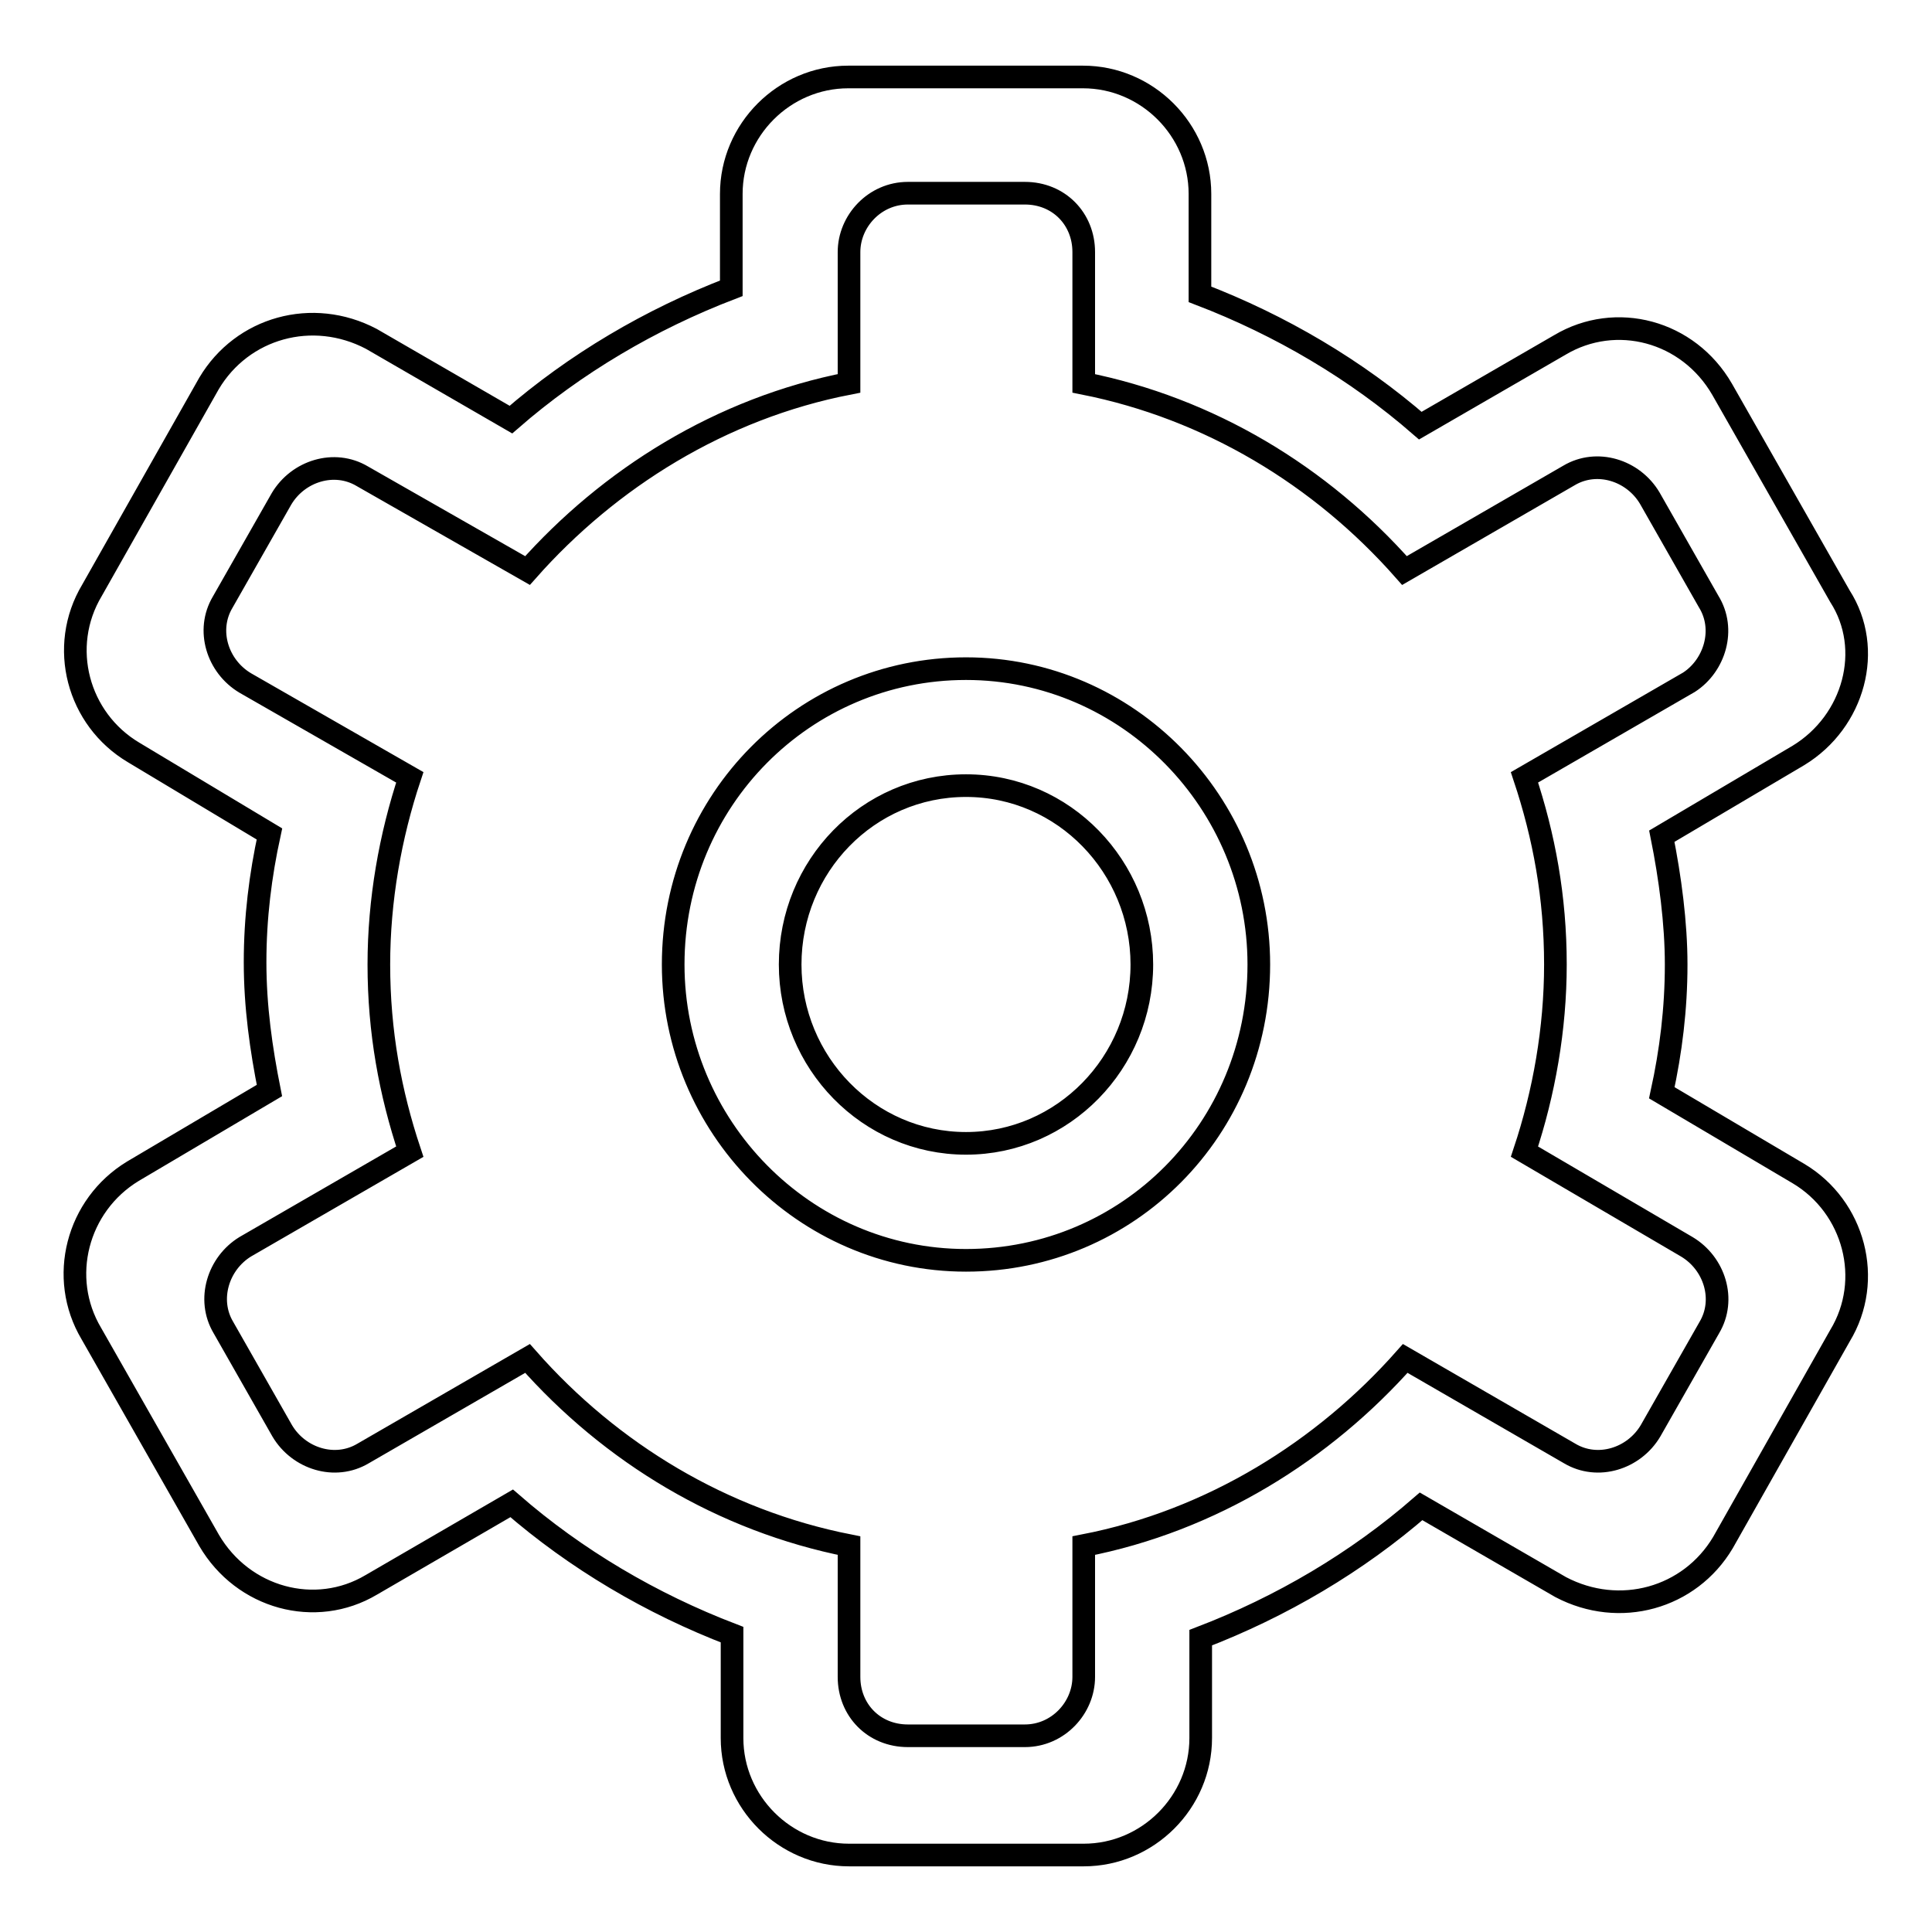 <?xml version="1.0" encoding="utf-8"?>
<!-- Svg Vector Icons : http://www.onlinewebfonts.com/icon -->
<!DOCTYPE svg PUBLIC "-//W3C//DTD SVG 1.1//EN" "http://www.w3.org/Graphics/SVG/1.1/DTD/svg11.dtd">
<svg version="1.1" xmlns="http://www.w3.org/2000/svg" xmlns:xlink="http://www.w3.org/1999/xlink" x="0px" y="0px" viewBox="0 0 256 256" enable-background="new 0 0 256 256" xml:space="preserve">
<g><g><path stroke-width="3" fill-opacity="0" stroke="#000000"  d="M238.3,100.1l-18.1,10.7c1.1,5.5,1.9,11.5,1.9,17c0,5.9-0.7,11.5-1.9,17l18.1,10.7c7.4,4.4,10,14.1,5.5,21.5l-15.5,27.4c-4.4,7.4-13.7,10-21.5,5.9l-18.5-10.7c-8.5,7.4-18.5,13.3-29.2,17.4v13.3c0,8.5-7,15.5-15.5,15.5h-31.1c-8.5,0-15.5-7-15.5-15.5v-13.7c-10.7-4.1-20.7-10-29.2-17.4L49.2,210c-7.4,4.4-17,1.8-21.5-5.9l-15.6-27.4c-4.4-7.4-1.9-17,5.5-21.5l18.1-10.7c-1.1-5.5-1.9-11.1-1.9-17s0.7-11.5,1.9-17L17.7,99.7c-7.4-4.4-10-14-5.5-21.5l15.5-27.4c4.4-7.4,13.7-10,21.5-5.9l18.5,10.7c8.5-7.4,18.5-13.3,29.2-17.4V25.7c0-8.5,7-15.5,15.5-15.5h31.1c8.5,0,15.5,7,15.5,15.5V39c10.7,4.1,20.7,10,29.2,17.4l18.5-10.7c7.4-4.4,17-1.9,21.5,5.9L243.8,79C248.3,86,245.7,95.6,238.3,100.1z M226.4,79.7L218.6,66c-2.2-3.7-7-5.2-10.7-3l-21.8,12.6c-11.1-12.6-25.9-21.5-42.5-24.8V33.4c0-4.4-3.3-7.8-7.8-7.8h-15.5c-4.4,0-7.8,3.7-7.8,7.8v17.4c-17,3.3-31.8,12.6-42.6,24.8L48,63.1c-3.7-2.2-8.5-0.7-10.7,3l-7.8,13.7c-2.2,3.7-0.7,8.5,3,10.7L54.3,103c-2.6,7.8-4.1,16.3-4.1,24.8c0,8.9,1.5,17,4.1,24.8l-21.8,12.6c-3.6,2.2-5.1,7-2.9,10.7l7.8,13.7c2.2,3.7,7,5.2,10.7,3L69.9,180c11.1,12.6,25.9,21.5,42.6,24.8v17.4c0,4.4,3.3,7.8,7.8,7.8h15.5c4.4,0,7.8-3.7,7.8-7.8v-17.4c17-3.3,31.8-12.6,42.6-24.8l21.8,12.6c3.7,2.2,8.5,0.7,10.7-3l7.8-13.7c2.2-3.7,0.7-8.5-3-10.7l-21.5-12.6c2.6-7.8,4.1-16.3,4.1-24.8c0-8.9-1.5-17-4.1-24.8l21.8-12.6C227.2,88.2,228.7,83.4,226.4,79.7z M128,167c-21.5,0-38.8-17.8-38.8-39.2c0-21.8,17.4-39.2,38.8-39.2c21.5,0,38.8,17.8,38.8,39.2C166.8,149.6,149.5,167,128,167z M128,104.1c-13,0-23.3,10.7-23.3,23.7c0,13,10.4,23.7,23.3,23.7s23.3-10.7,23.3-23.7C151.3,114.9,141,104.1,128,104.1z"/></g></g>
</svg>
